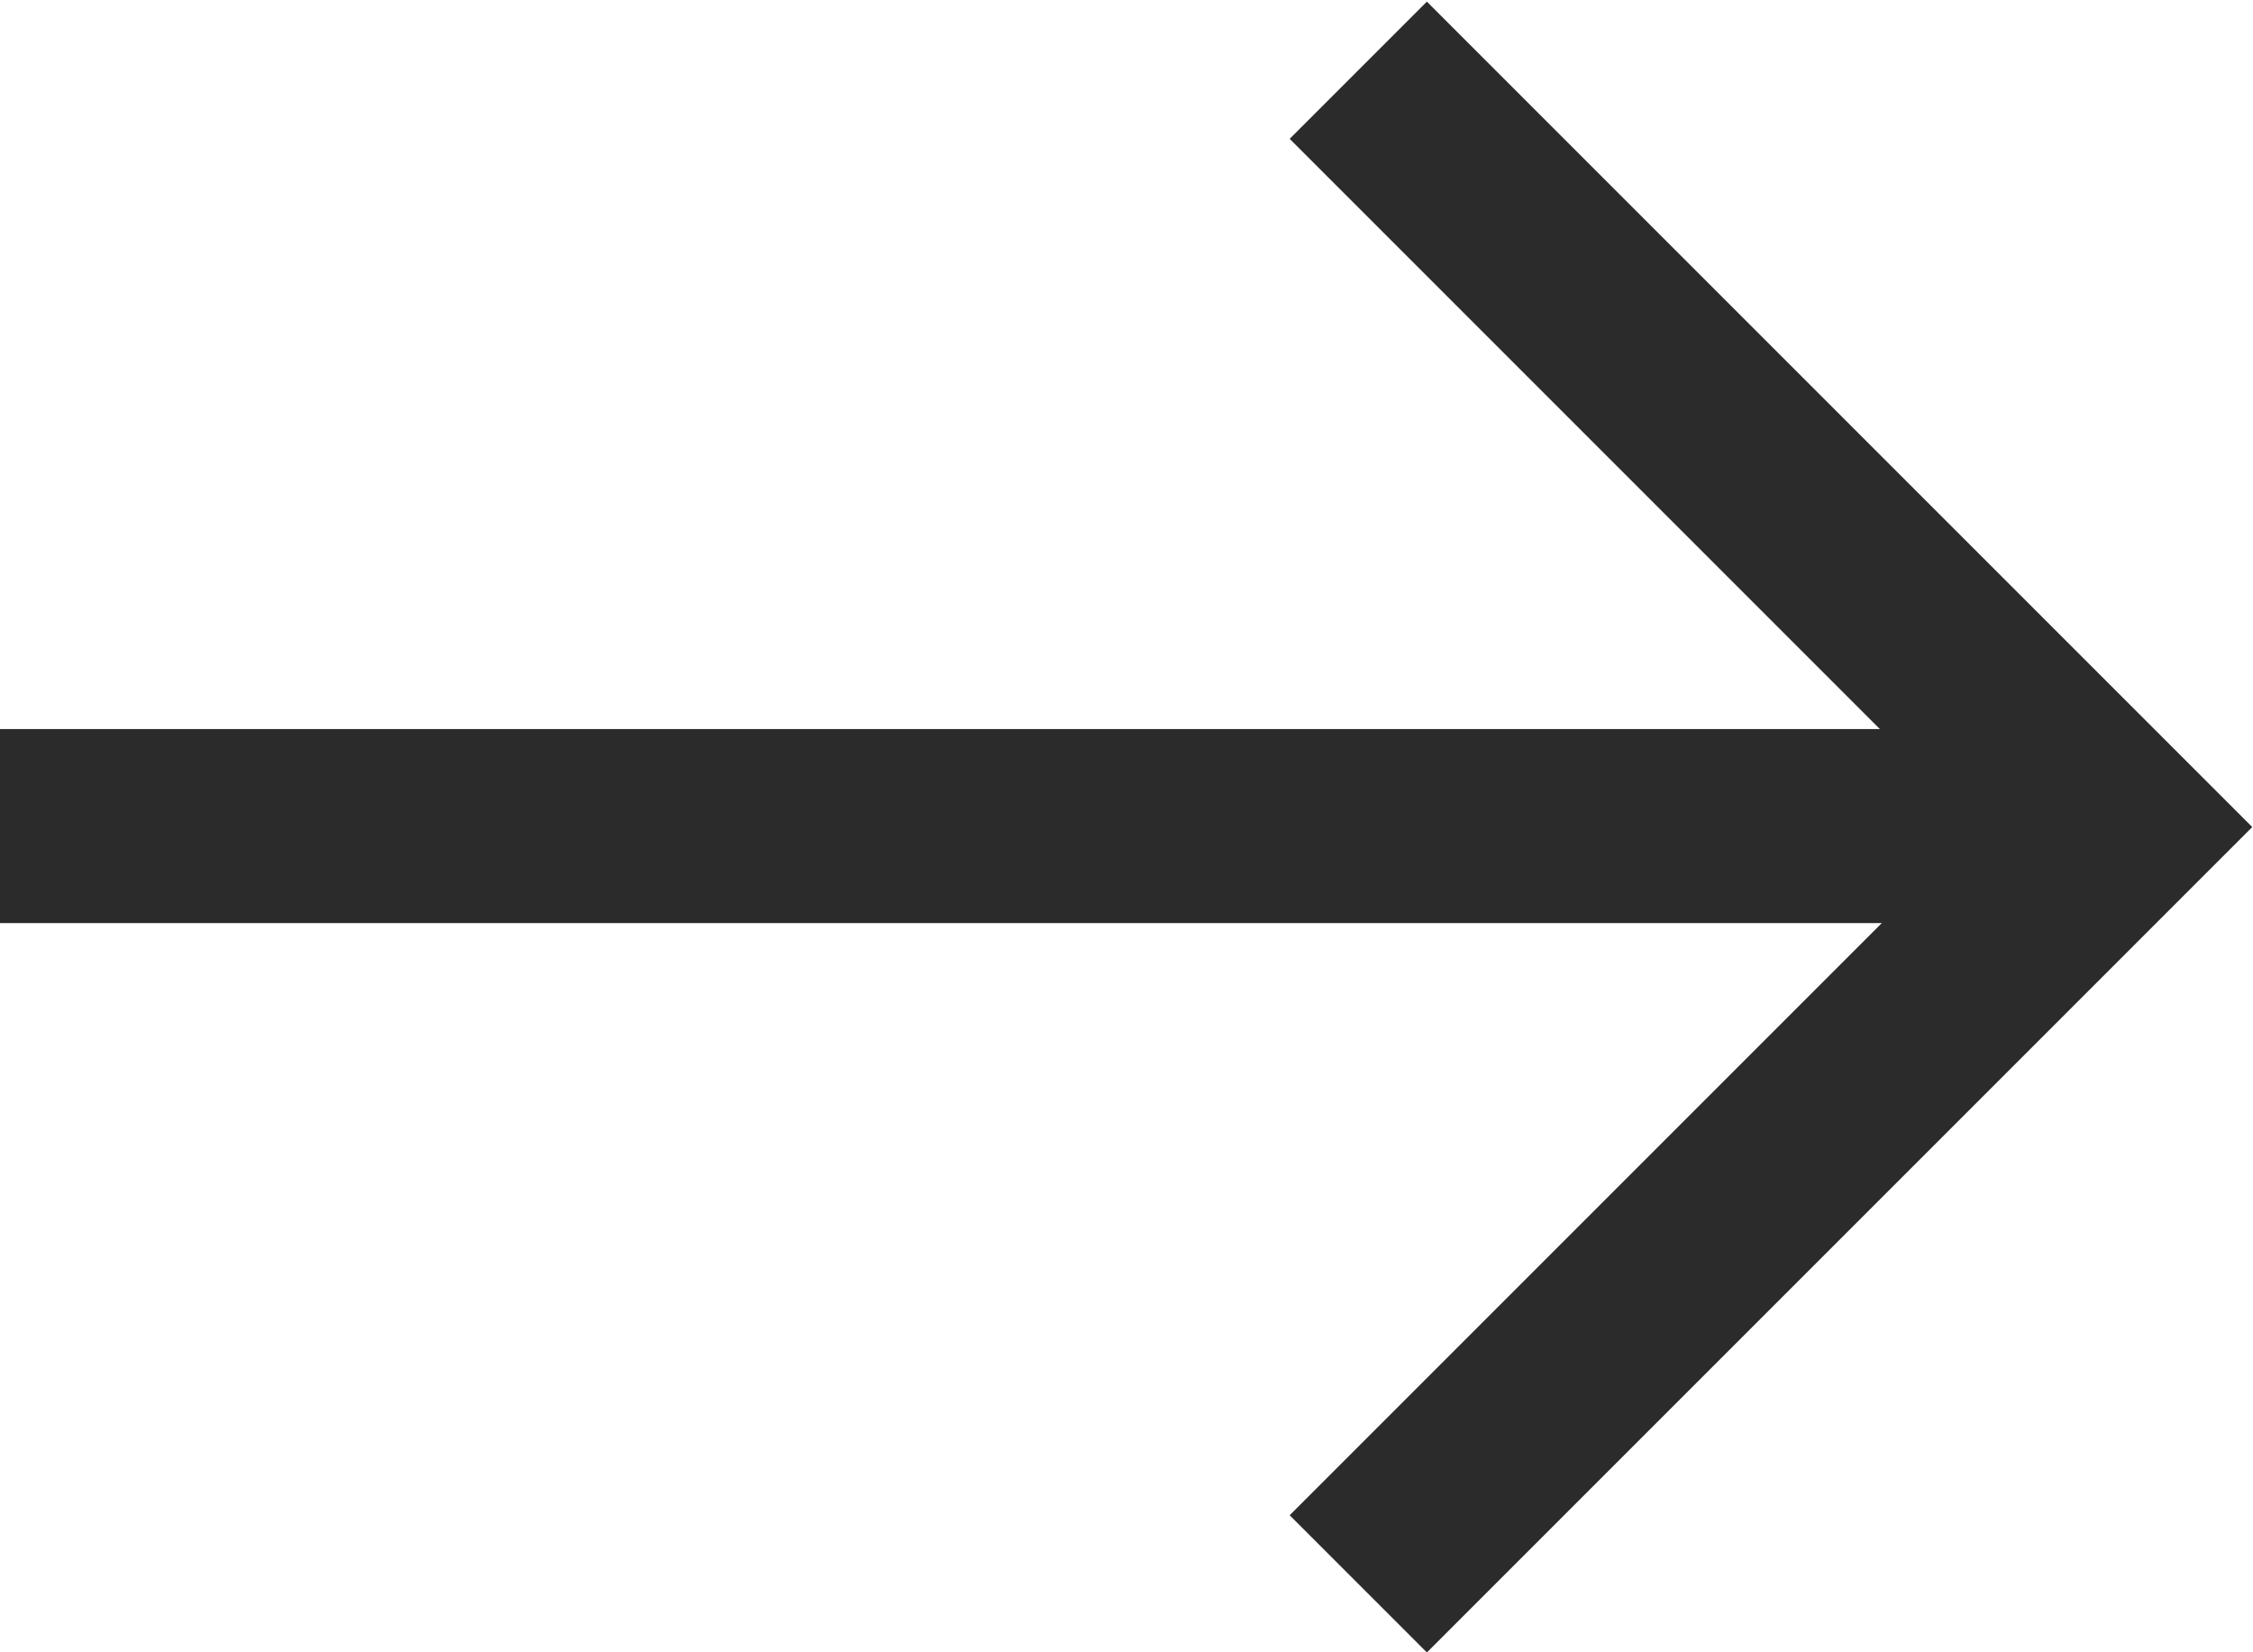 <svg xmlns="http://www.w3.org/2000/svg" width="11.611" height="8.515" viewBox="0 0 11.611 8.515"><g data-name="Group 10" fill="none" stroke="#2b2b2b"><path data-name="Line 2" d="M0 4.257h11"/><path data-name="Path 18" d="M7 8.162l3.9-3.9L7 .362"/></g></svg>